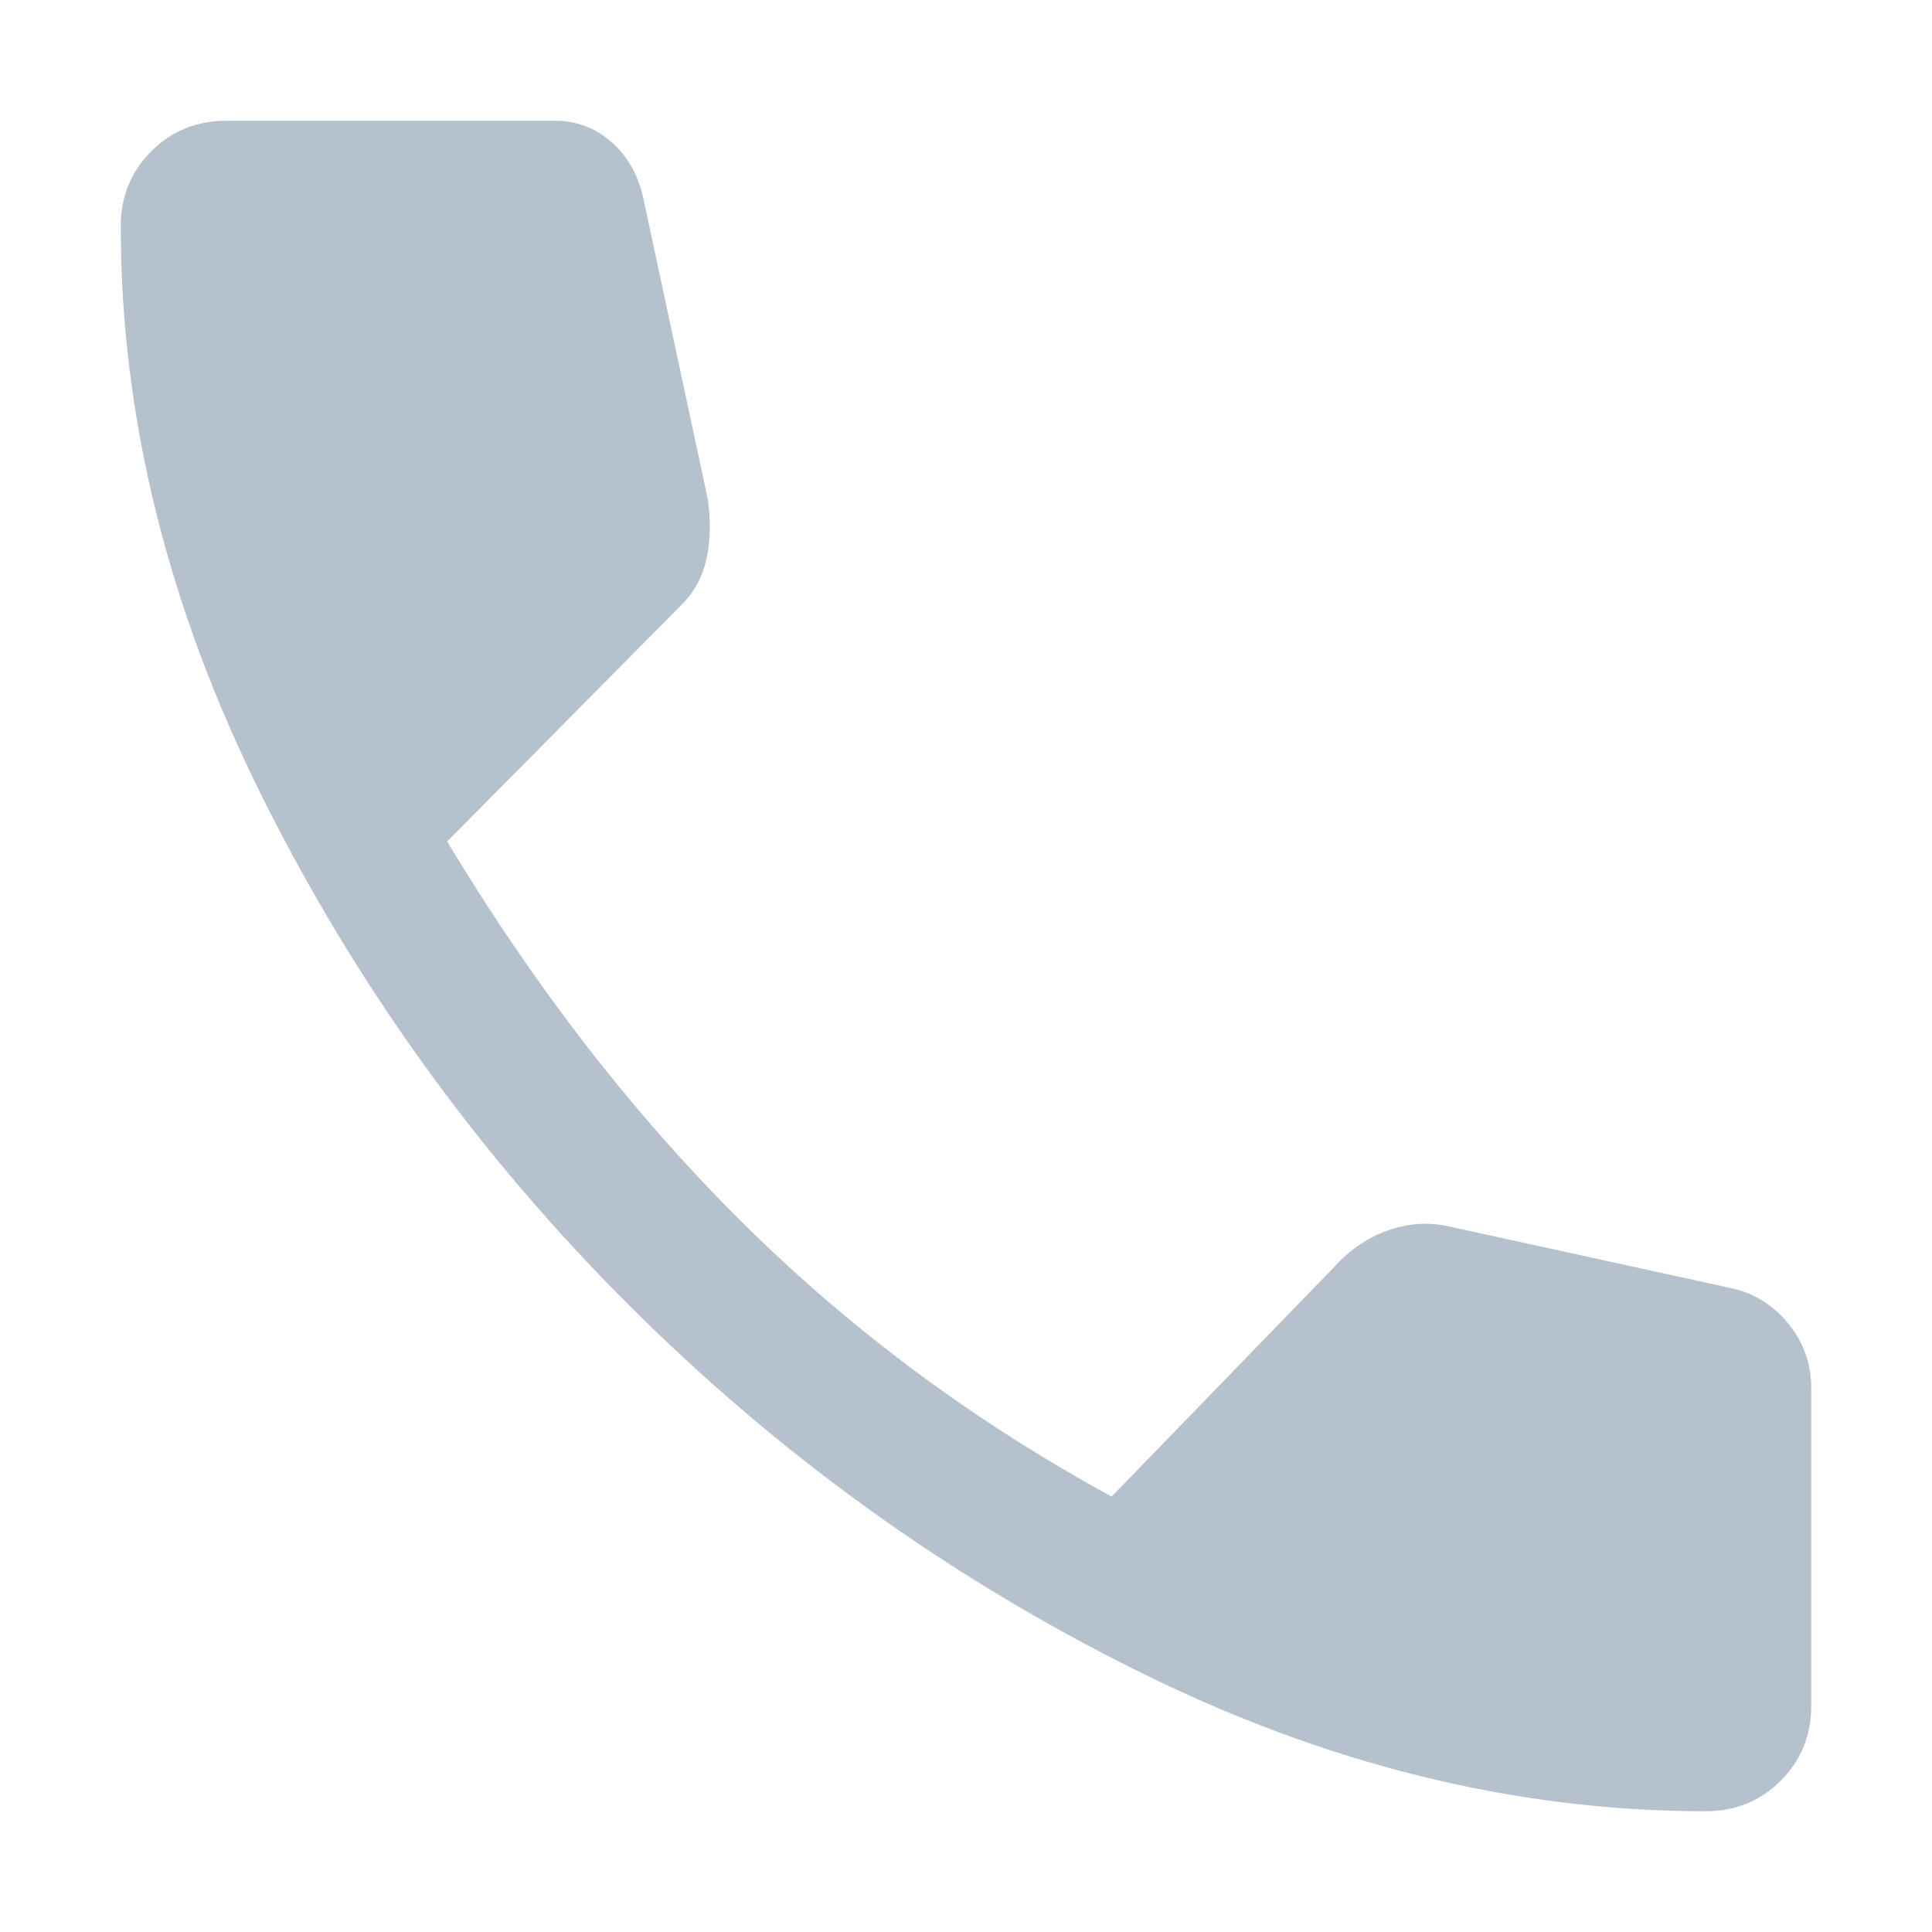 <svg width="16" height="16" viewBox="0 0 16 16" fill="none" xmlns="http://www.w3.org/2000/svg">
<path d="M14.125 15C12.543 15 10.972 14.611 9.41 13.833C7.848 13.056 6.444 12.044 5.2 10.8C3.956 9.556 2.944 8.152 2.167 6.59C1.389 5.028 1 3.456 1 1.875C1 1.629 1.084 1.421 1.253 1.253C1.421 1.084 1.629 1 1.875 1H4.597C4.779 1 4.938 1.062 5.074 1.185C5.21 1.308 5.297 1.473 5.336 1.681L5.861 4.131C5.887 4.312 5.884 4.477 5.851 4.626C5.819 4.775 5.751 4.902 5.647 5.006L3.703 6.969C4.429 8.175 5.242 9.225 6.143 10.119C7.044 11.014 8.065 11.772 9.206 12.394L11.053 10.489C11.182 10.346 11.332 10.246 11.5 10.188C11.668 10.129 11.837 10.119 12.006 10.158L14.319 10.664C14.514 10.703 14.676 10.8 14.806 10.956C14.935 11.111 15 11.293 15 11.5V14.125C15 14.371 14.916 14.579 14.747 14.747C14.579 14.916 14.371 15 14.125 15Z" fill="#1A3D64" fill-opacity="0.32"/>
</svg>
